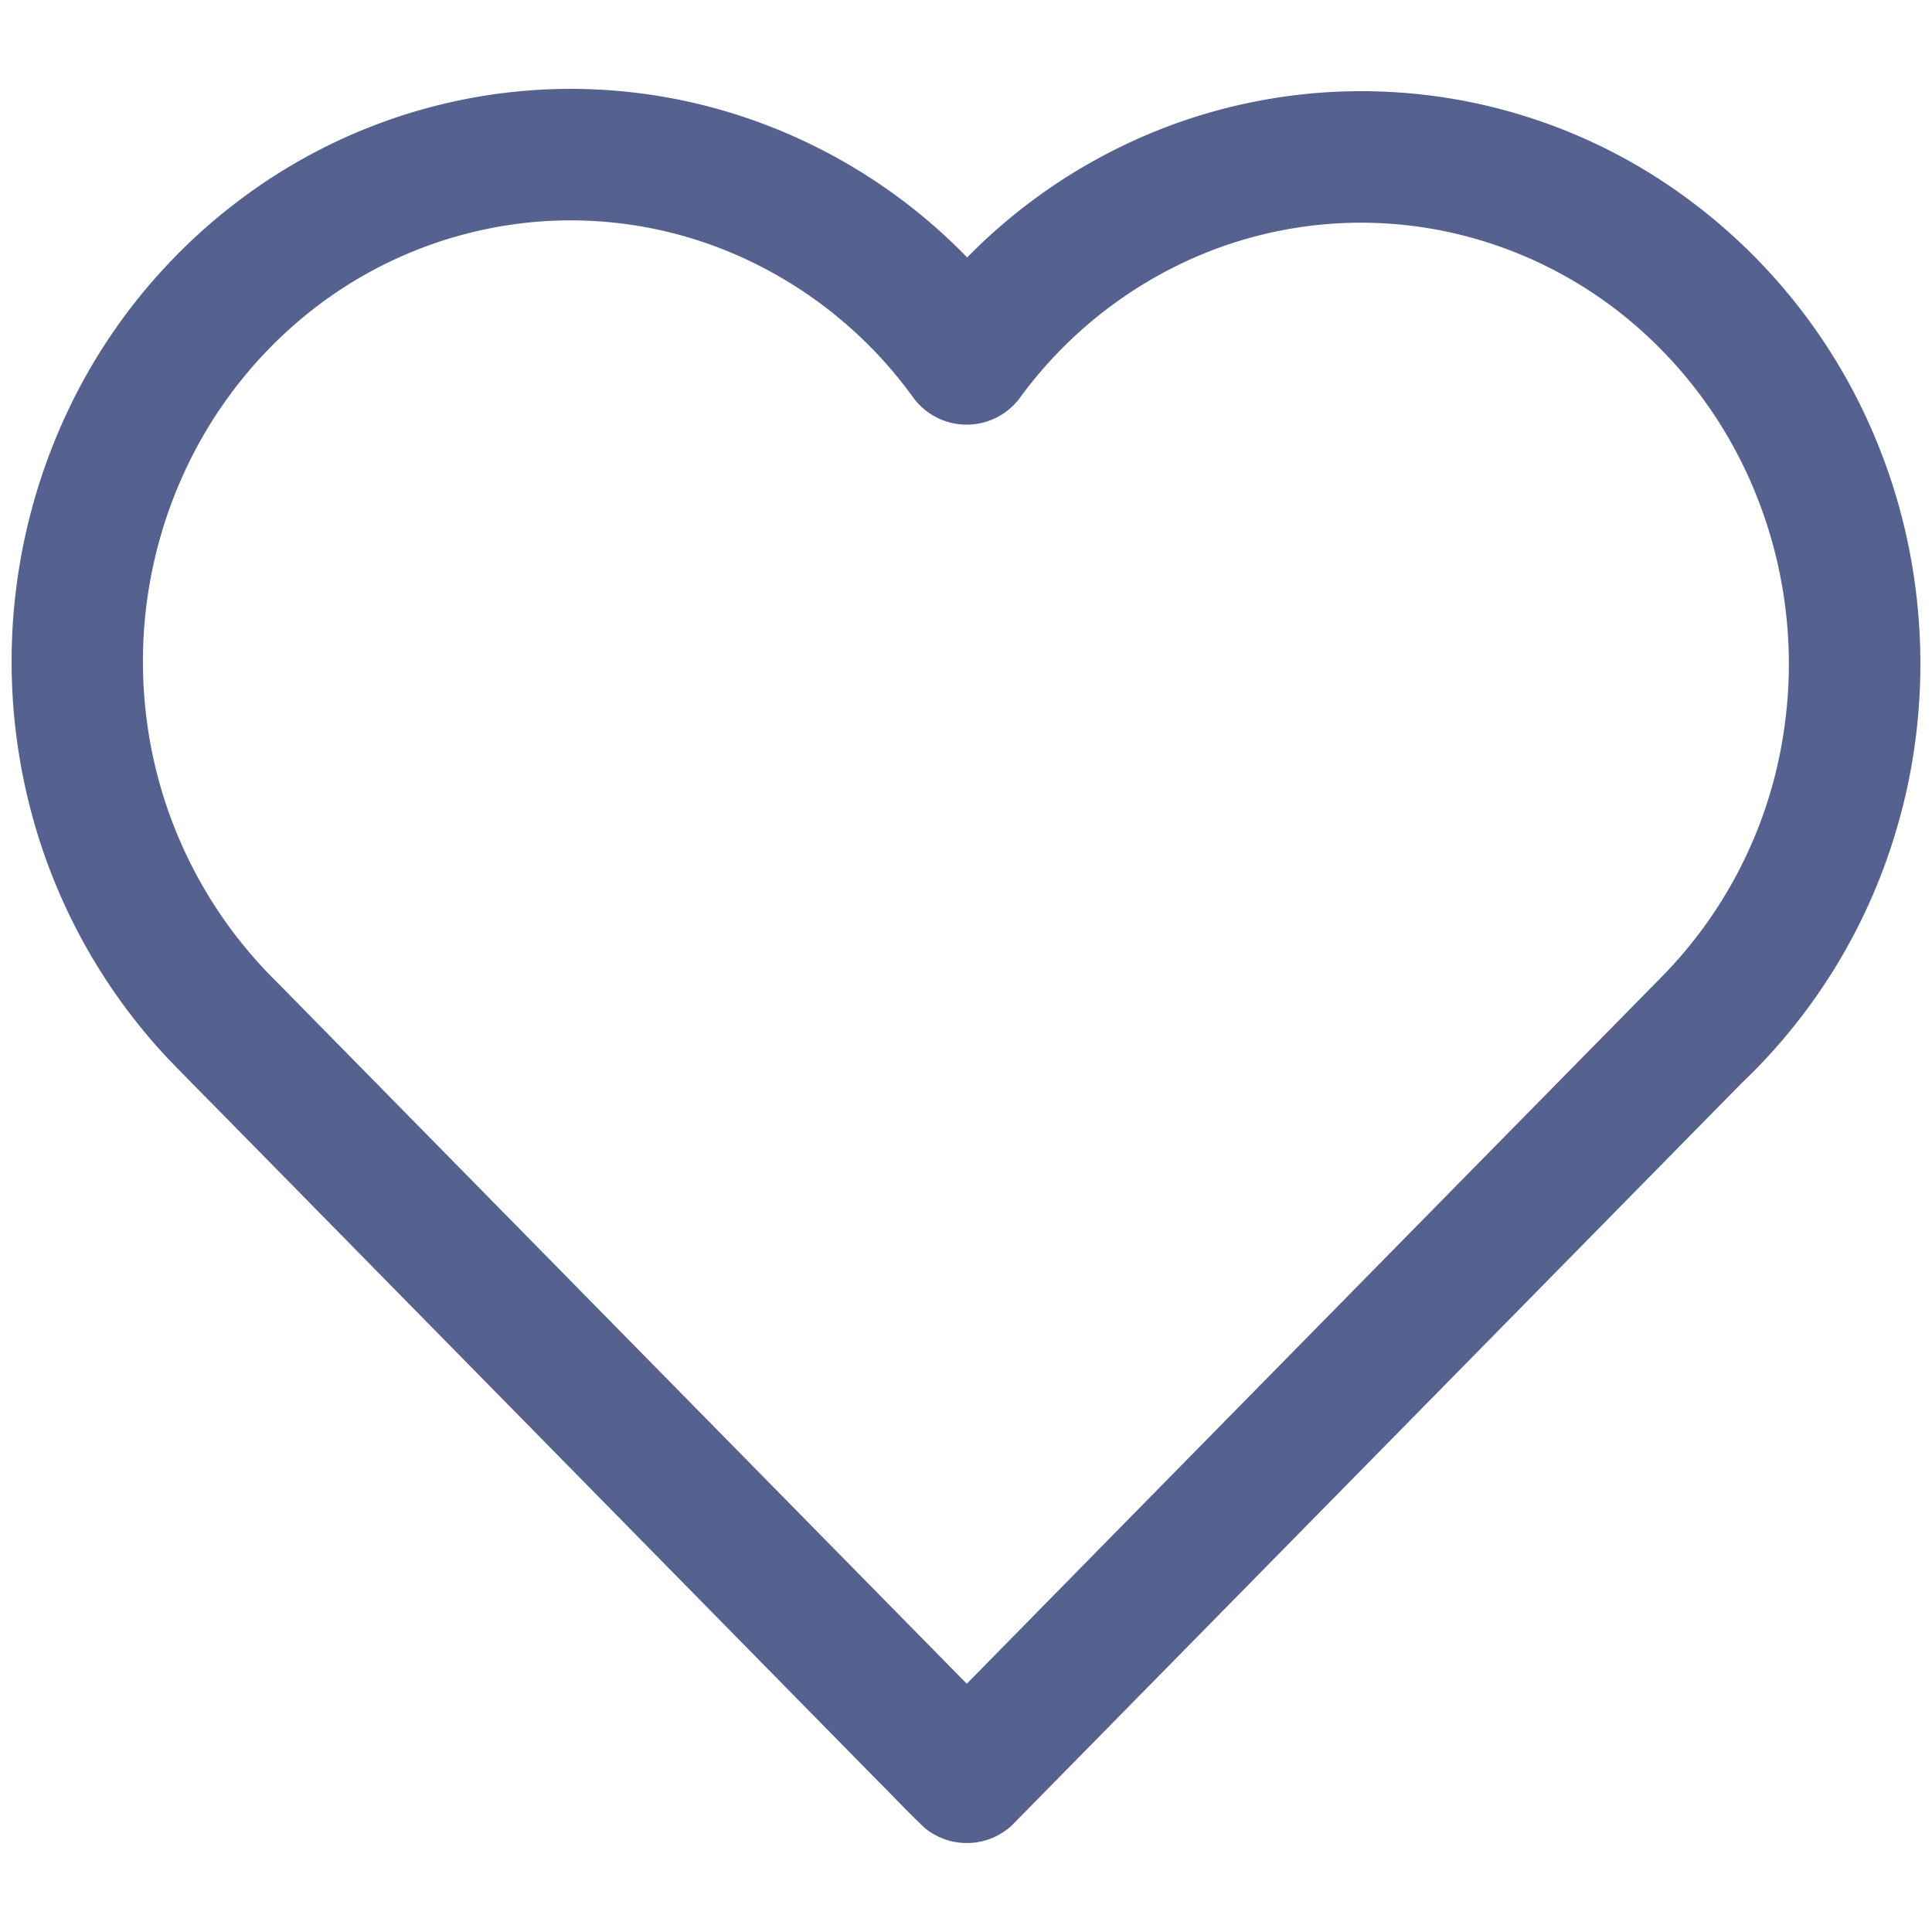 <svg width="20" height="20" fill="none" xmlns="http://www.w3.org/2000/svg"><g clip-path="url(#a)"><path d="M5.219.962a5.666 5.666 0 0 1 2.283.187 5.764 5.764 0 0 1 2.51 1.516 5.77 5.77 0 0 1 1.75-1.221 5.68 5.68 0 0 1 5.21.284 5.892 5.892 0 0 1 2.49 2.928c.482 1.221.549 2.6.19 3.862a5.93 5.93 0 0 1-1.622 2.694l-7.556 7.685a.686.686 0 0 1-.899.028c-.165-.155-.319-.32-.479-.48l-6.713-6.83c-.215-.218-.43-.435-.643-.655A5.966 5.966 0 0 1 .403 8.68a6.073 6.073 0 0 1 .437-4.7 5.878 5.878 0 0 1 1.74-1.983A5.708 5.708 0 0 1 5.218.962zm.1 1.36a4.36 4.36 0 0 0-2.079.88 4.548 4.548 0 0 0-1.345 1.716 4.686 4.686 0 0 0-.397 2.343A4.637 4.637 0 0 0 2.87 10.17l7.138 7.26c2.398-2.441 4.798-4.882 7.198-7.322a4.575 4.575 0 0 0 1.257-2.518 4.689 4.689 0 0 0-.25-2.382 4.561 4.561 0 0 0-1.294-1.849 4.37 4.37 0 0 0-1.943-.961 4.302 4.302 0 0 0-2.555.244 4.447 4.447 0 0 0-1.856 1.467.686.686 0 0 1-1.108.011 4.453 4.453 0 0 0-1.897-1.508 4.296 4.296 0 0 0-2.242-.29z" fill="#556290"/></g><defs><clipPath id="a"><path fill="#fff" d="M0 0h20v20H0z"/></clipPath></defs></svg>